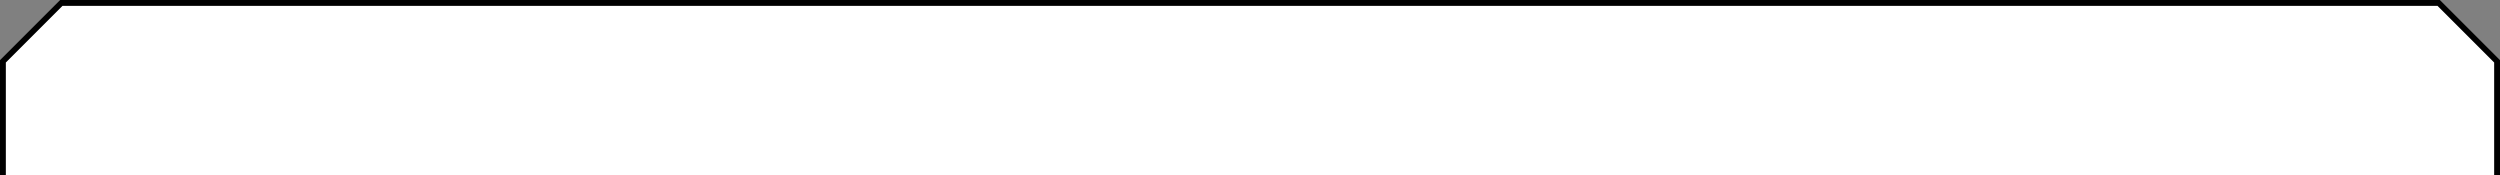 <?xml version="1.0" encoding="utf-8"?>
<!-- Generator: Adobe Illustrator 27.1.1, SVG Export Plug-In . SVG Version: 6.00 Build 0)  -->
<svg version="1.1" id="_メイン" xmlns="http://www.w3.org/2000/svg" xmlns:xlink="http://www.w3.org/1999/xlink" x="0px" y="0px"
	 viewBox="0 0 856 60" style="enable-background:new 0 0 856 60;" xml:space="preserve">
<rect x="0" y="0" width="856" height="60" fill="#808080" stroke="none"/>
<style type="text/css">
	.st0{fill:#FFFFFF;}
</style>
<g>
	<path class="st0" d="M835,731H21L1,711V21L21,1h814l20,20v690L835,731z"/>
	<path d="M835.4,732H20.6L0,711.4V20.6L20.6,0h814.8L856,20.6v690.8L835.4,732z M21.4,730h813.2l19.4-19.4V21.4L834.6,2H21.4L2,21.4
		v689.2L21.4,730z"/>
</g>
</svg>
